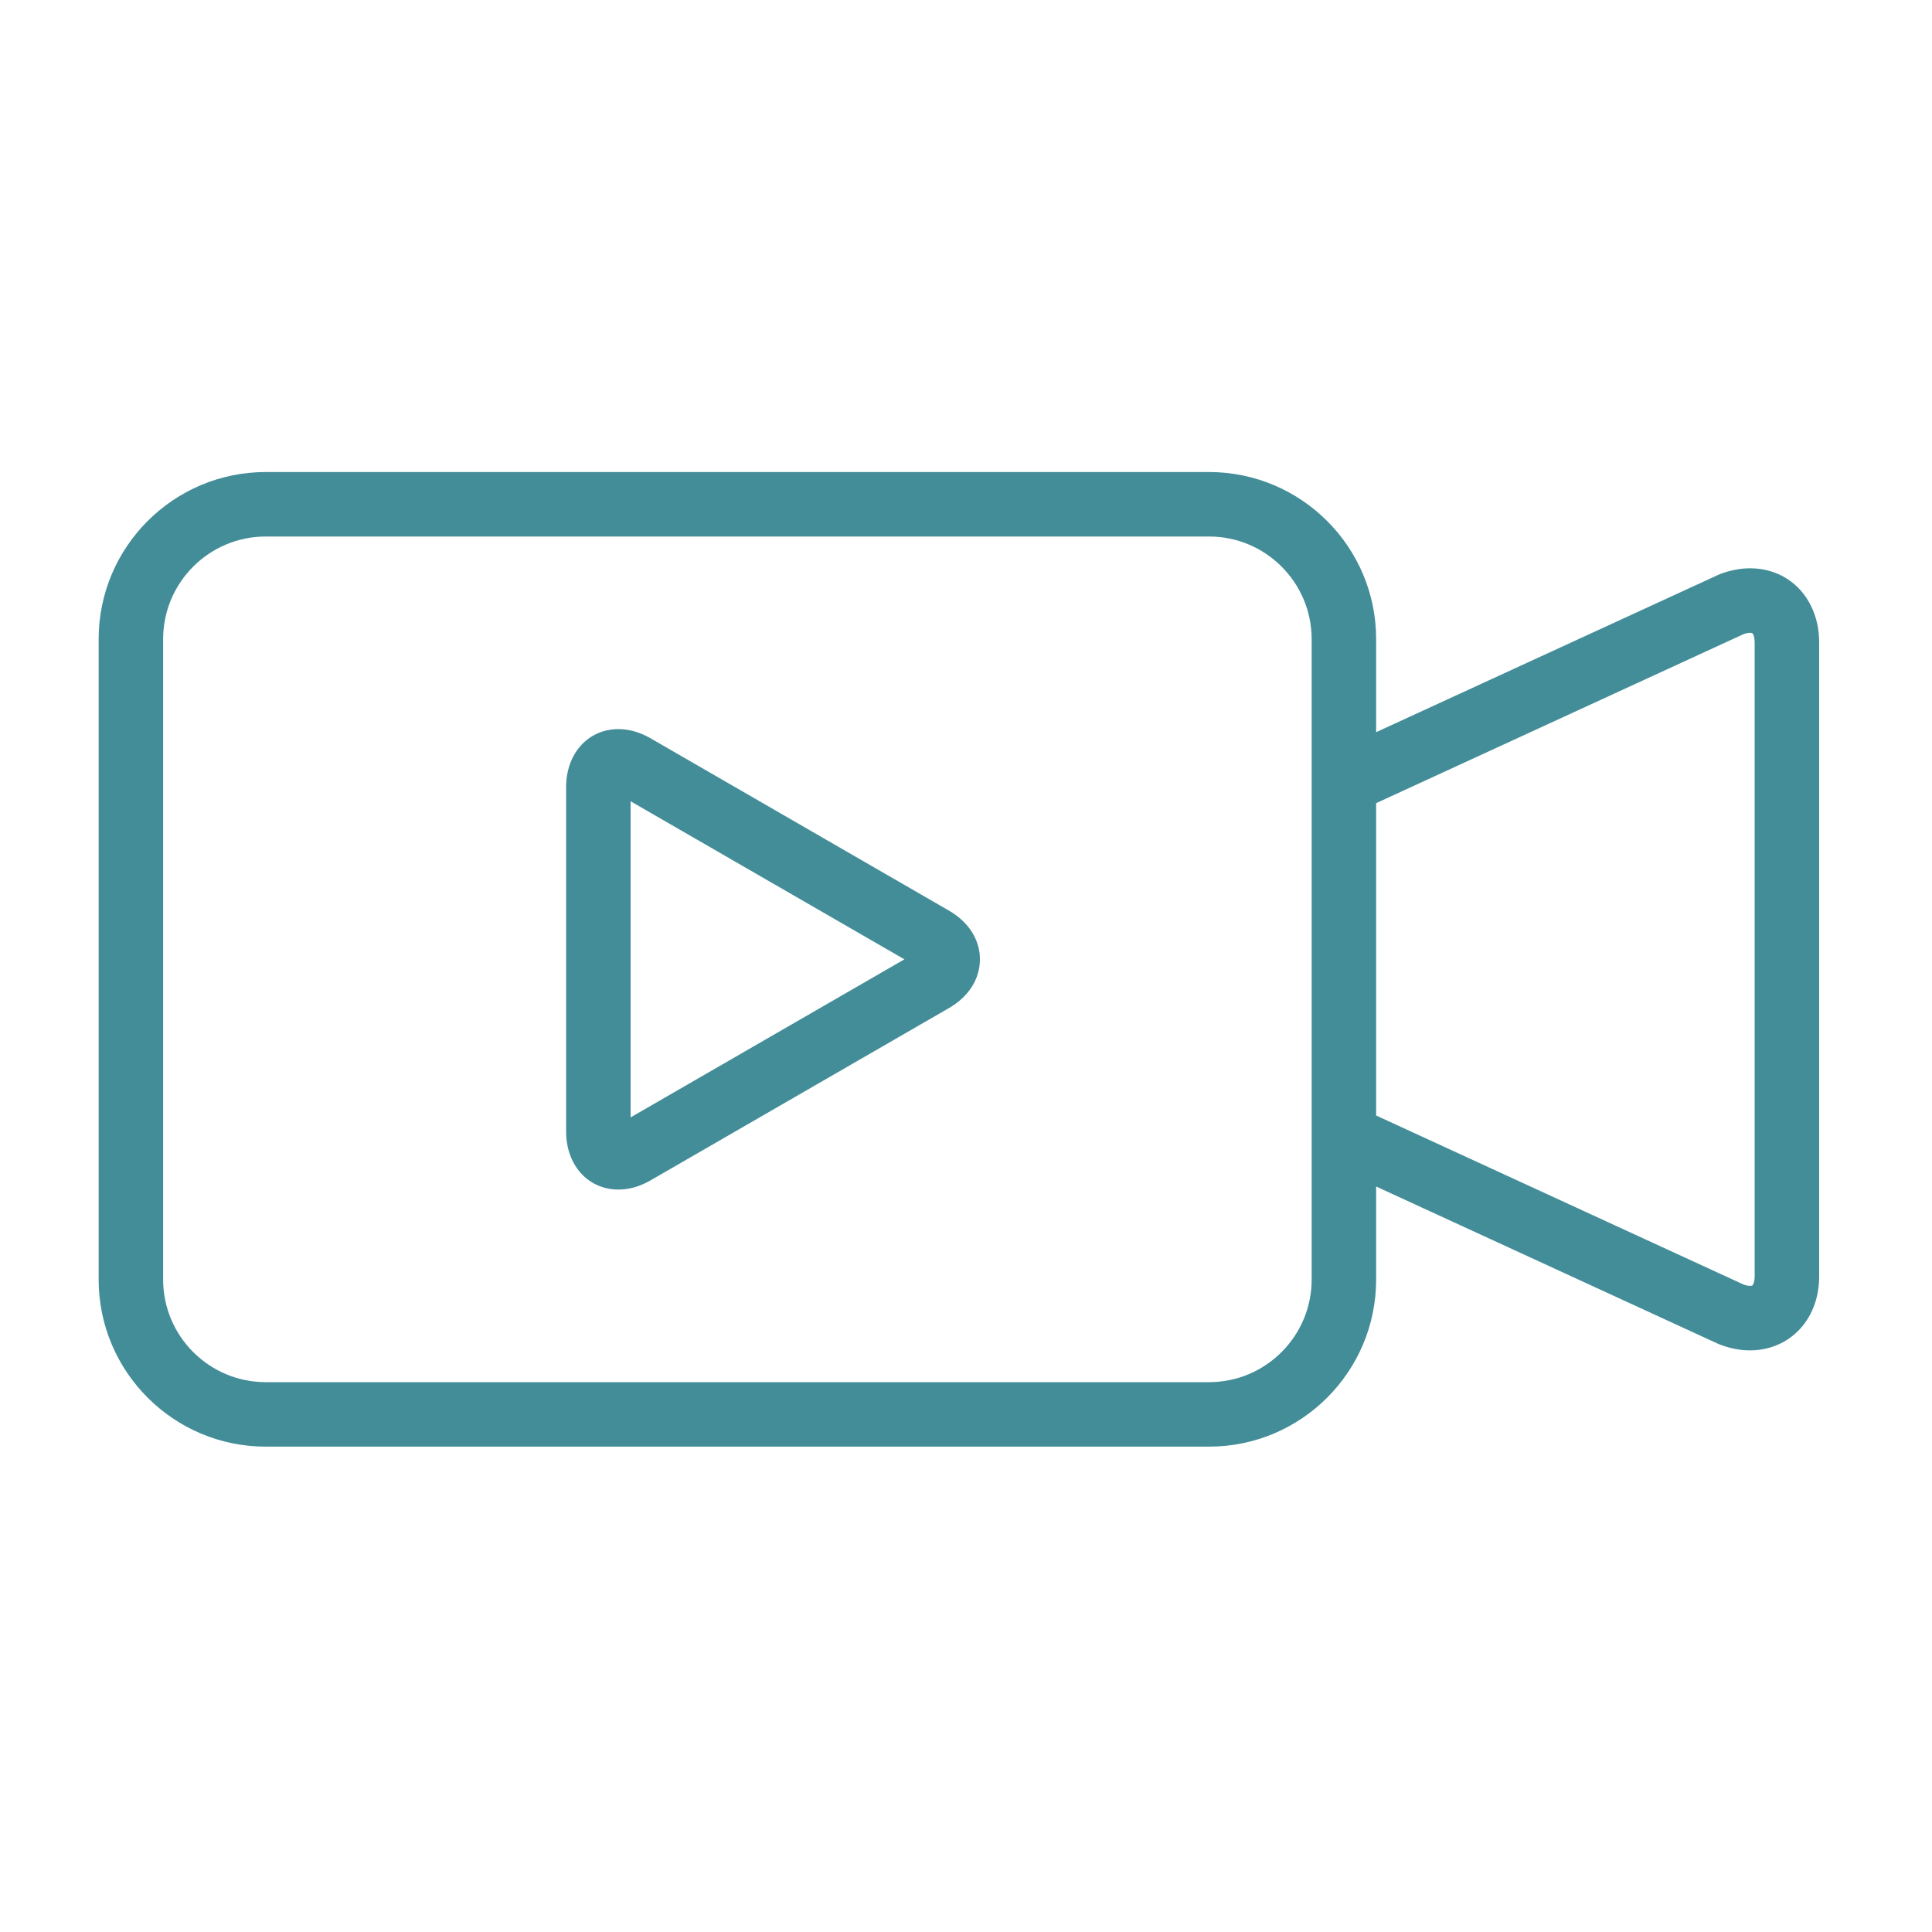 <?xml version="1.0" encoding="UTF-8"?>
<svg width="80px" height="80px" viewBox="0 0 80 80" version="1.1" xmlns="http://www.w3.org/2000/svg" xmlns:xlink="http://www.w3.org/1999/xlink">
    <title>icons/video-library</title>
    <g id="icons/video-library" stroke="none" stroke-width="1" fill="none" fill-rule="evenodd">
        <g id="iStock-1167382298" transform="translate(4, 19)" fill="#438D98">
            <path d="M68.657,33.841 C68.657,34.048 68.61,34.175 68.569,34.22 C68.554,34.237 68.519,34.245 68.466,34.245 C68.411,34.245 68.321,34.235 68.193,34.188 L52.983,27.191 L52.983,14.257 L68.193,7.26 C68.321,7.213 68.411,7.203 68.466,7.203 C68.519,7.203 68.554,7.212 68.569,7.228 C68.61,7.274 68.657,7.4 68.657,7.607 L68.657,33.841 Z M50.313,33.984 C50.313,36.326 48.408,38.232 46.065,38.232 L7.002,38.232 C4.66,38.232 2.755,36.326 2.755,33.984 L2.755,7.464 C2.755,5.122 4.66,3.216 7.002,3.216 L46.065,3.216 C48.408,3.216 50.313,5.122 50.313,7.464 L50.313,33.984 Z M68.466,4.532 C68.044,4.532 67.614,4.618 67.187,4.786 L52.983,11.318 L52.983,7.464 C52.983,3.649 49.88,0.546 46.065,0.546 L7.002,0.546 C3.188,0.546 0.085,3.649 0.085,7.464 L0.085,33.984 C0.085,37.799 3.188,40.902 7.002,40.902 L46.065,40.902 C49.88,40.902 52.983,37.799 52.983,33.984 L52.983,30.131 L67.117,36.633 L67.187,36.663 C67.614,36.831 68.044,36.916 68.465,36.916 C68.466,36.916 68.466,36.916 68.466,36.916 C69.285,36.916 70.027,36.592 70.555,36.006 C71.06,35.443 71.328,34.695 71.328,33.841 L71.328,7.607 C71.328,5.826 70.124,4.532 68.466,4.532 L68.466,4.532 Z" id="Fill-5"></path>
            <path d="M22.112,27.269 L22.112,14.179 L33.449,20.724 L22.112,27.269 Z M35.292,18.705 L22.939,11.572 C22.5,11.319 22.052,11.191 21.607,11.191 C20.352,11.191 19.442,12.2 19.442,13.591 L19.442,27.857 C19.442,29.247 20.352,30.257 21.607,30.257 C22.052,30.257 22.5,30.129 22.939,29.876 L35.293,22.743 C36.109,22.272 36.577,21.536 36.577,20.724 C36.577,19.912 36.109,19.176 35.292,18.705 L35.292,18.705 Z" id="Fill-6"></path>
        </g>
    </g>
</svg>